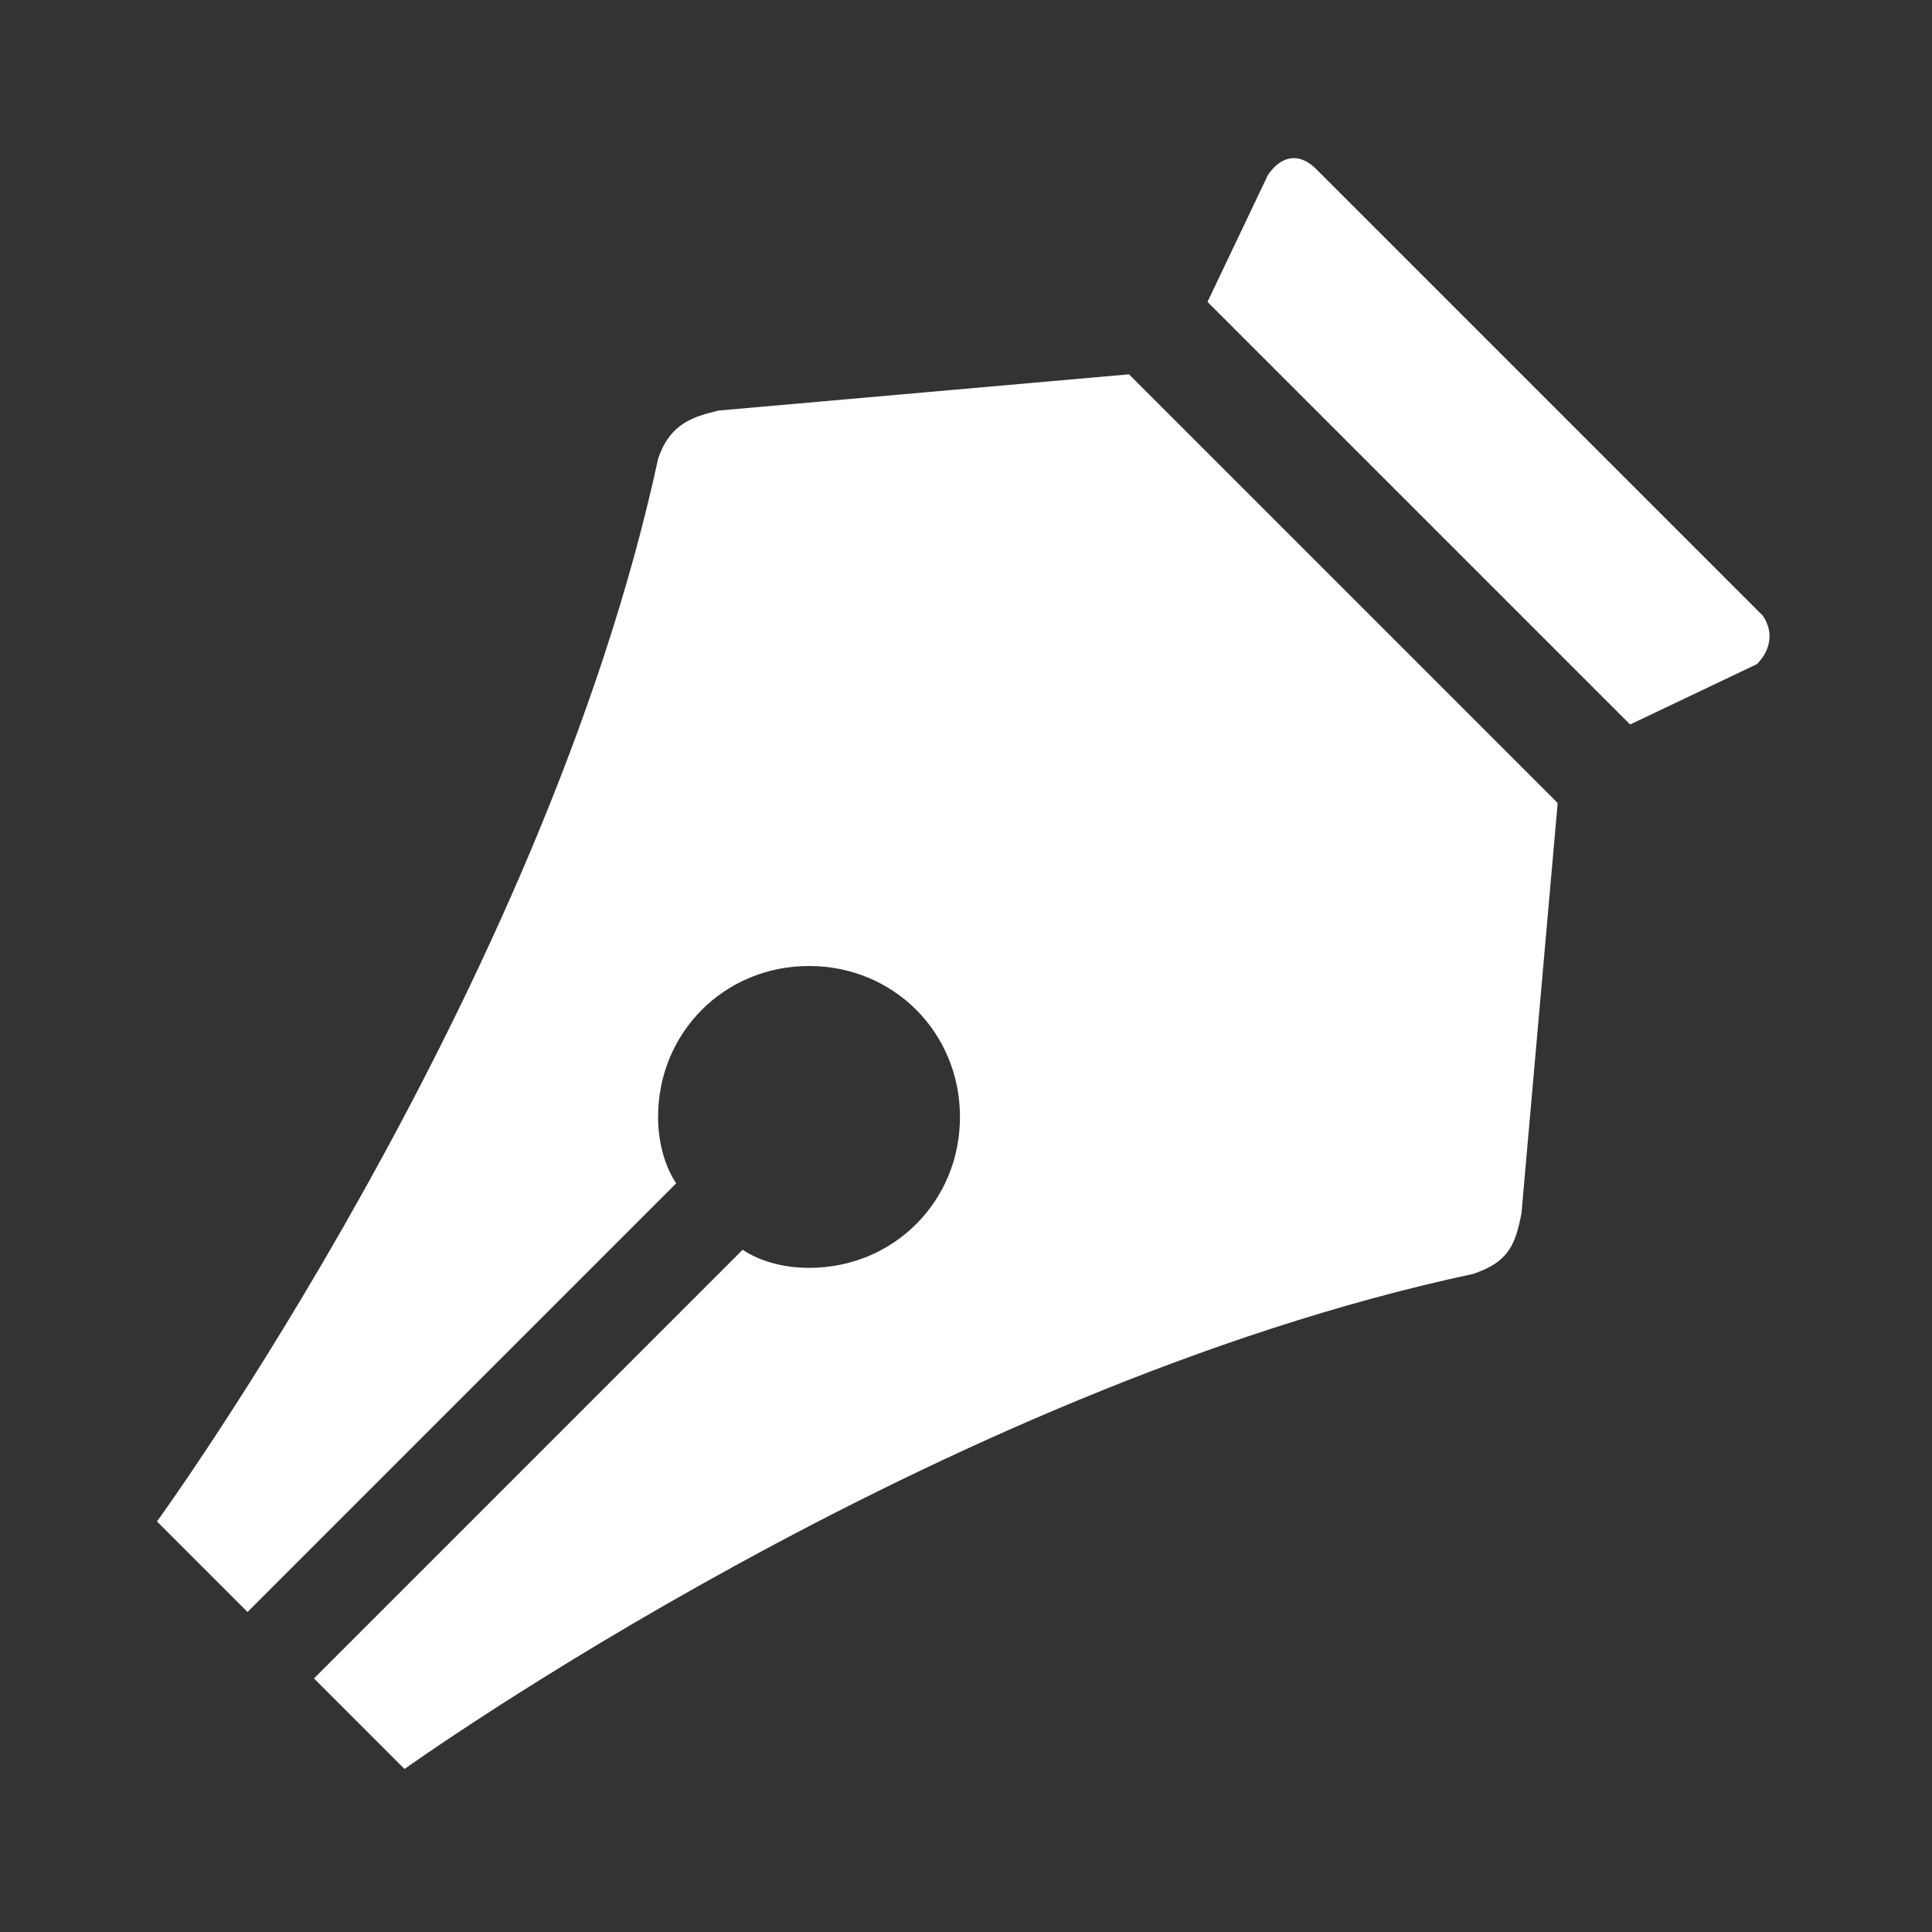 <?xml version="1.0" encoding="utf-8"?>
<svg version="1.1" id="Layer_1" xmlns="http://www.w3.org/2000/svg" xmlns:xlink="http://www.w3.org/1999/xlink" x="0px" y="0px"
	 viewBox="0 0 32 32" style="enable-background:new 0 0 32 32;" xml:space="preserve">
<rect x="0" y="0" width="32" height="32" fill="#333333" stroke="none"/>
<style type="text/css">
	.st0{fill:#FFFFFF;}
</style>
<path class="st0" d="M29.2,10.2l-7.4-7.4c-0.3-0.3-0.6-0.2-0.8,0.1L20,5l7,7l2.1-1C29.3,10.8,29.4,10.5,29.2,10.2z"/>
<path class="st0" d="M18.7,6.2l-6.8,0.6c-0.4,0.1-0.8,0.2-1,0.8l0,0C9,16.4,2.6,25.2,2.6,25.2l1.5,1.5l7.1-7.1
	c-0.2-0.3-0.3-0.7-0.3-1.1c0-1.4,1.1-2.5,2.5-2.5s2.5,1.1,2.5,2.5c0,1.4-1.1,2.5-2.5,2.5c-0.4,0-0.8-0.1-1.1-0.3l-7.1,7.1l1.5,1.5
	c0,0,8.8-6.3,17.7-8.2l0,0c0.6-0.2,0.7-0.5,0.8-1l0.6-6.8C25.8,13.3,18.7,6.2,18.7,6.2z"/>
</svg>

